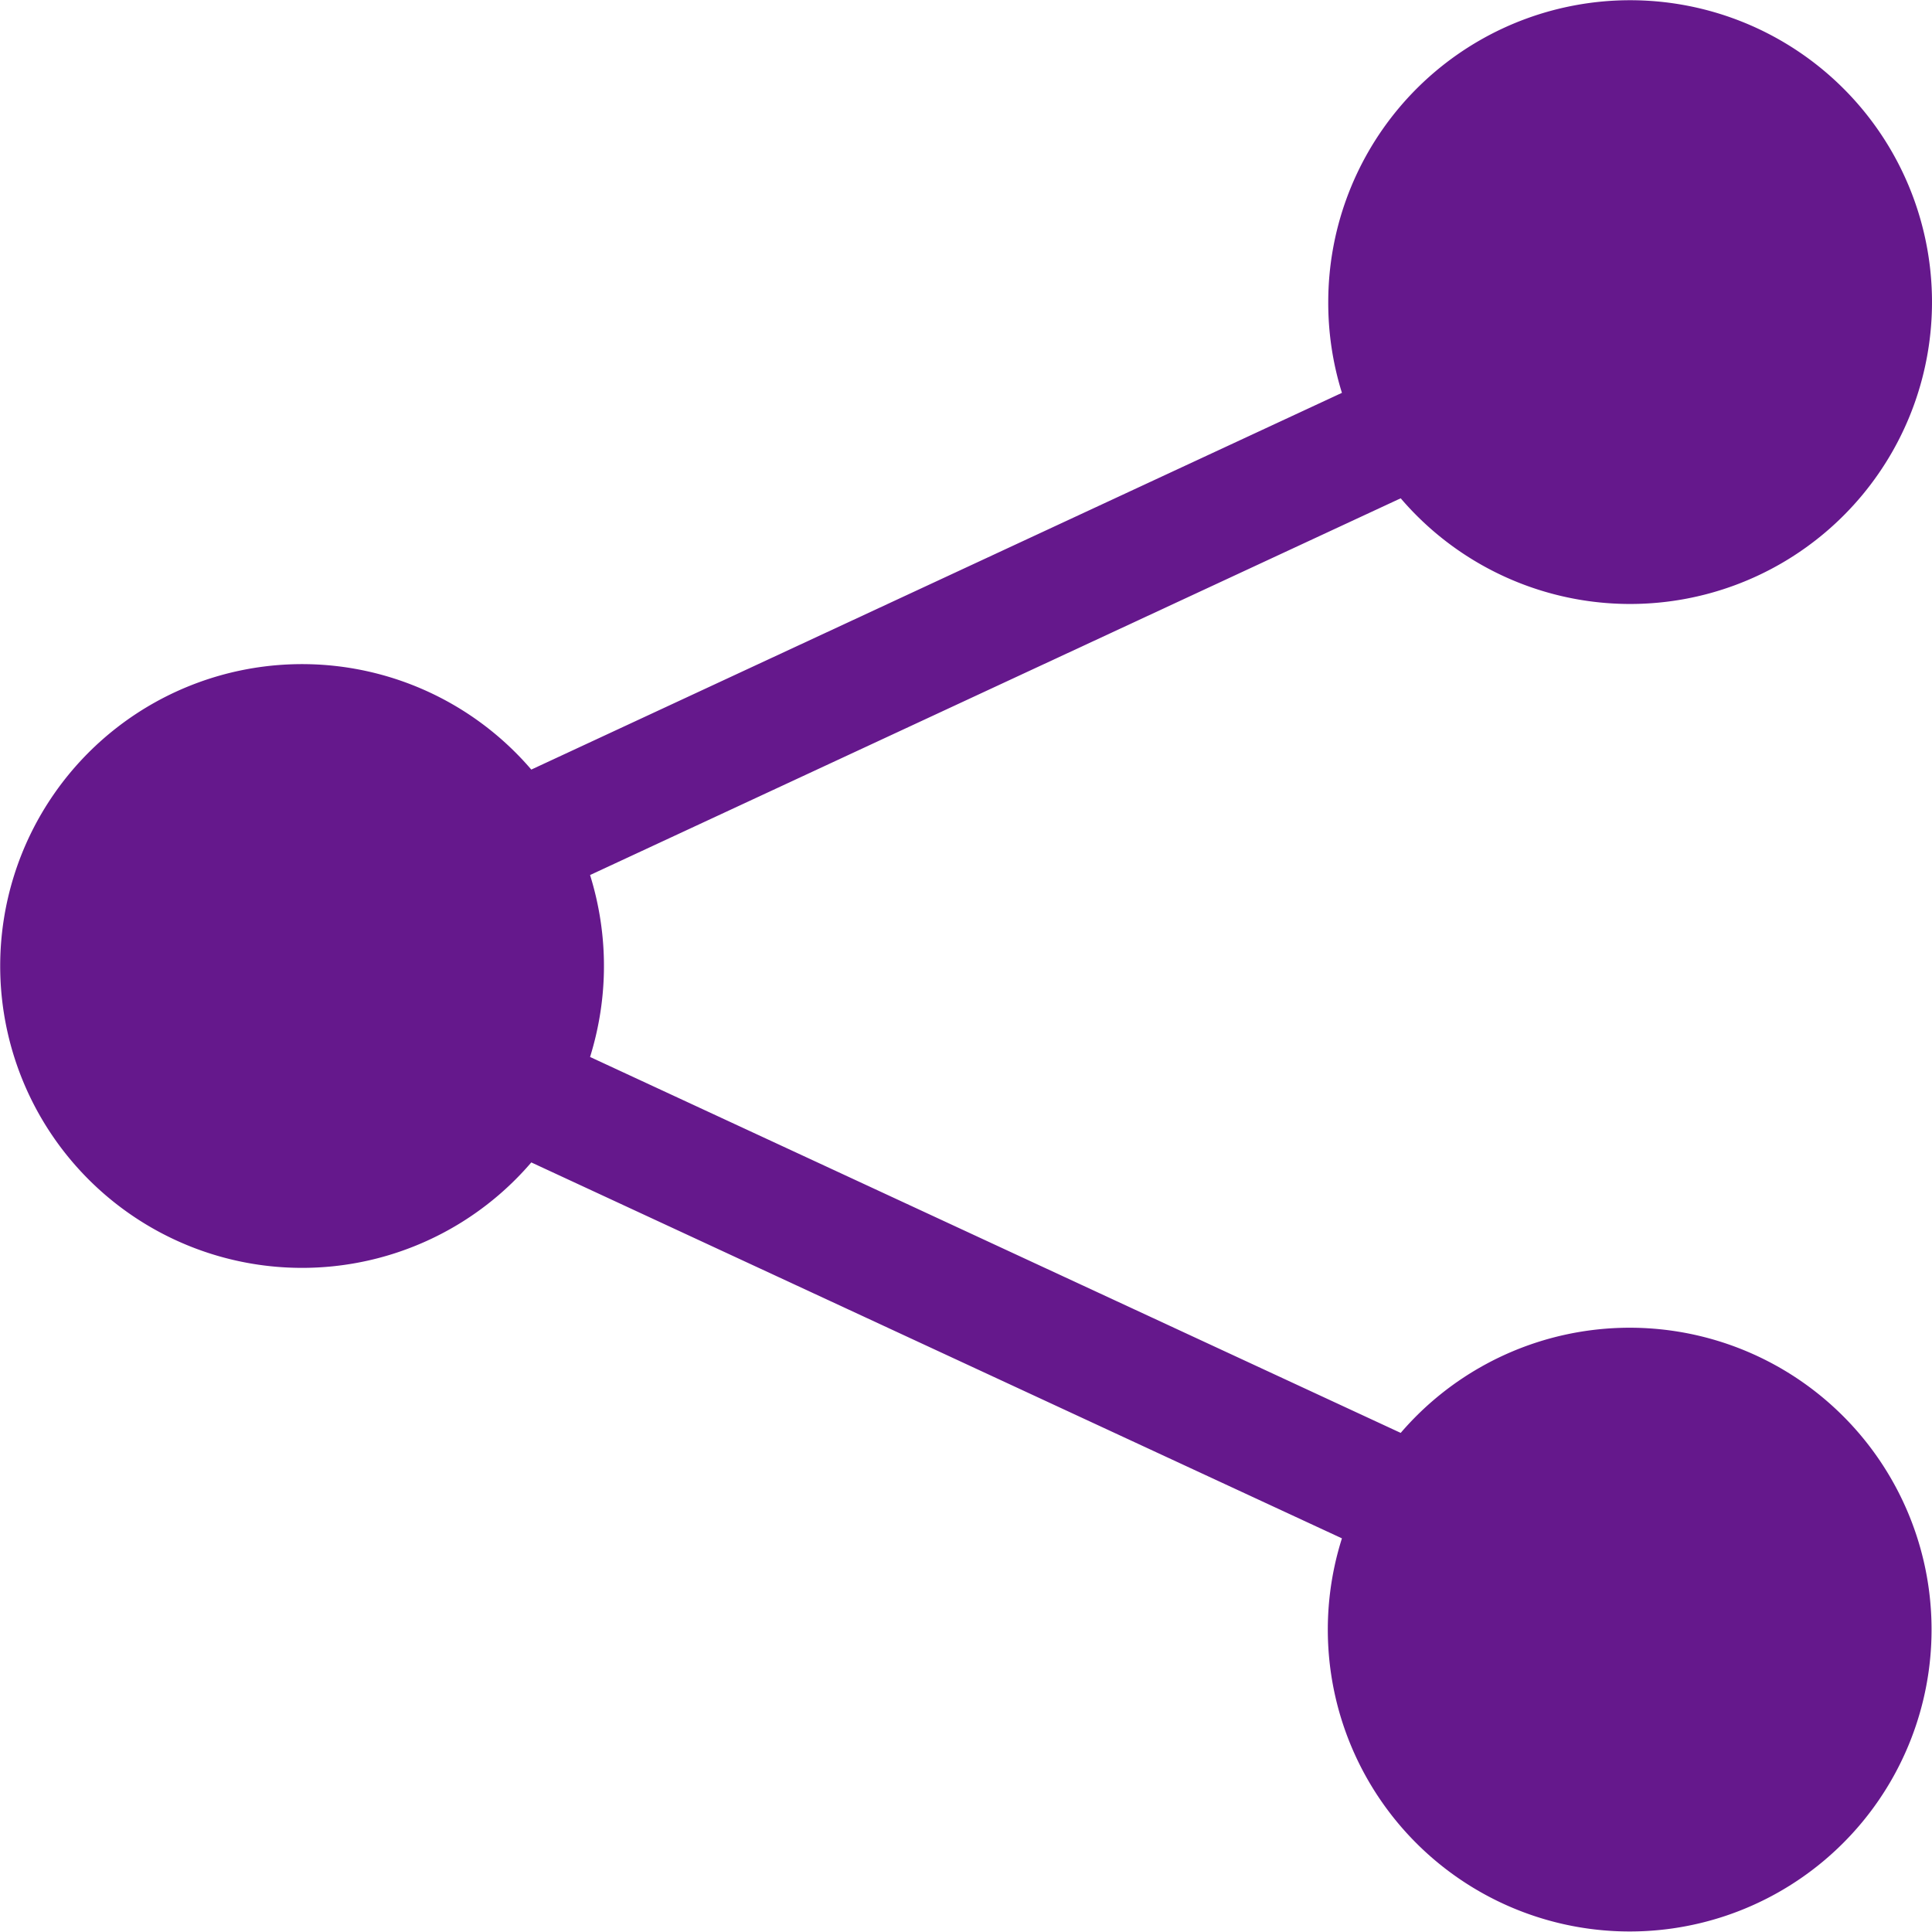<svg xmlns="http://www.w3.org/2000/svg" width="24" height="24" fill="none"><g clip-path="url(#a)"><path fill="#65188C" d="M16.5 3.75a3.75 3.75 0 1 1 .9 2.44L7.33 10.87c.23.74.23 1.52 0 2.26L17.4 17.8a3.75 3.75 0 1 1-.73 1.31L6.6 14.44a3.75 3.75 0 1 1 0-4.88l10.07-4.68a3.75 3.75 0 0 1-.17-1.13Z"/></g><defs><clipPath id="a"><path fill="#fff" d="M0 0h24v24H0z"/></clipPath></defs></svg>
